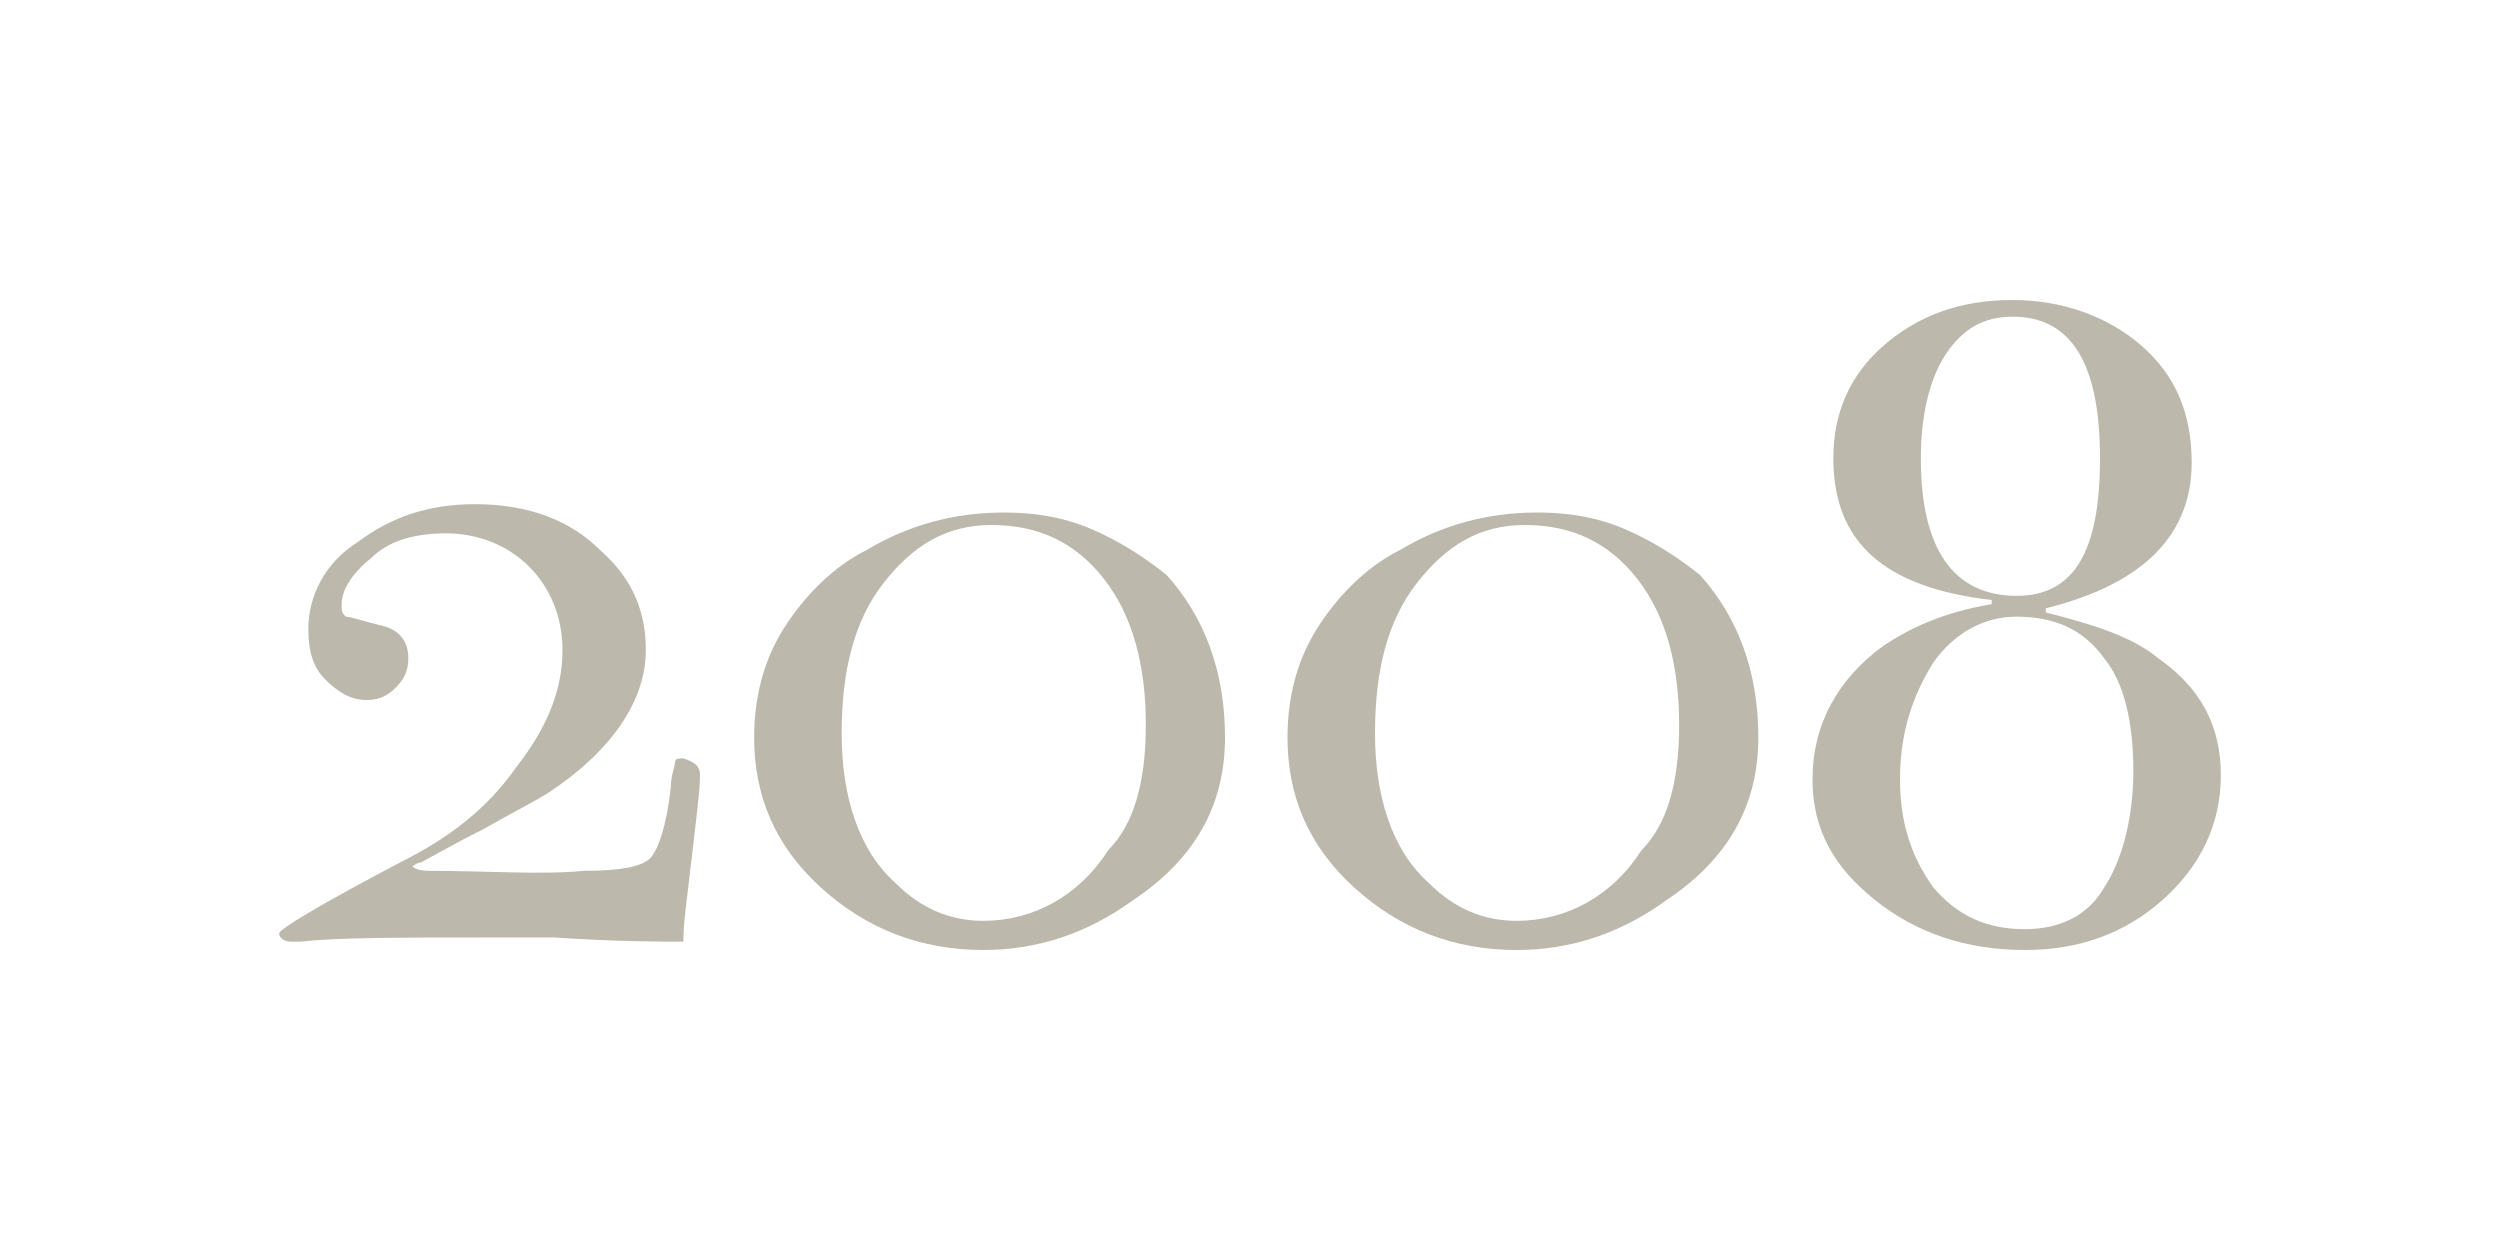 <?xml version="1.0" encoding="utf-8"?>
<!-- Generator: Adobe Illustrator 28.2.0, SVG Export Plug-In . SVG Version: 6.00 Build 0)  -->
<svg version="1.1" id="レイヤー_1" xmlns="http://www.w3.org/2000/svg" xmlns:xlink="http://www.w3.org/1999/xlink" x="0px"
	 y="0px" viewBox="0 0 60 30" style="enable-background:new 0 0 60 30;" xml:space="preserve">
<style type="text/css">
	.st0{fill:#FFFFFF;}
	.st1{fill:#BDB8AC;}
</style>
<g>
	<rect y="0" class="st0" width="60" height="30"/>
	<g>
		<g>
			<g>
				<path class="st1" d="M16.8,18.6c0,0.4-0.1,1.1-0.2,2c-0.1,0.9-0.2,1.5-0.2,2c-0.5,0-1.6,0-3.1-0.1c-0.8,0-1.3,0-1.7,0
					c-2,0-3.5,0-4.4,0.1H7c-0.2,0-0.3-0.1-0.3-0.2c0-0.1,1-0.7,2.9-1.7c1.2-0.6,2.1-1.3,2.8-2.3c0.7-0.9,1.1-1.8,1.1-2.8
					c0-0.8-0.3-1.5-0.8-2c-0.5-0.5-1.2-0.8-2-0.8c-0.8,0-1.4,0.2-1.8,0.6c-0.5,0.4-0.7,0.8-0.7,1.1c0,0.2,0,0.2,0.1,0.3
					c0.1,0,0.4,0.1,0.8,0.2c0.5,0.1,0.7,0.4,0.7,0.8c0,0.3-0.1,0.5-0.3,0.7c-0.2,0.2-0.4,0.3-0.7,0.3c-0.4,0-0.7-0.2-1-0.5
					c-0.3-0.3-0.4-0.7-0.4-1.2c0-0.8,0.4-1.6,1.2-2.1c0.8-0.6,1.7-0.9,2.8-0.9c1.3,0,2.3,0.4,3,1.1c0.8,0.7,1.1,1.5,1.1,2.4
					c0,1.2-0.8,2.4-2.3,3.4c-0.3,0.2-0.9,0.5-1.6,0.9c-0.8,0.4-1.3,0.7-1.5,0.8c-0.1,0-0.2,0.1-0.2,0.1c0,0,0.1,0.1,0.4,0.1
					c1.4,0,2.7,0.1,3.7,0c0.9,0,1.4-0.1,1.6-0.3c0.2-0.2,0.4-0.8,0.5-1.7c0-0.3,0.1-0.5,0.1-0.6c0-0.1,0.1-0.1,0.2-0.1
					C16.7,18.3,16.8,18.4,16.8,18.6z"/>
				<path class="st1" d="M29.4,17.7c0,1.6-0.7,2.9-2.2,3.9c-1.1,0.8-2.3,1.2-3.6,1.2c-1.5,0-2.8-0.5-3.9-1.5c-1.1-1-1.6-2.2-1.6-3.6
					c0-0.9,0.2-1.8,0.7-2.6c0.5-0.8,1.2-1.5,2-1.9c1-0.6,2.1-0.9,3.3-0.9c0.7,0,1.4,0.1,2.1,0.4c0.7,0.3,1.3,0.7,1.8,1.1
					C28.9,14.8,29.4,16.1,29.4,17.7z M27.5,17.4c0-1.4-0.3-2.6-1-3.5c-0.7-0.9-1.6-1.3-2.7-1.3c-1.1,0-1.9,0.5-2.6,1.4
					c-0.7,0.9-1,2.1-1,3.6c0,1.5,0.4,2.8,1.3,3.6c0.6,0.6,1.3,0.9,2.1,0.9c1.2,0,2.3-0.6,3-1.7C27.2,19.8,27.5,18.8,27.5,17.4z"/>
				<path class="st1" d="M42.2,17.7c0,1.6-0.7,2.9-2.2,3.9c-1.1,0.8-2.3,1.2-3.6,1.2c-1.5,0-2.8-0.5-3.9-1.5c-1.1-1-1.6-2.2-1.6-3.6
					c0-0.9,0.2-1.8,0.7-2.6c0.5-0.8,1.2-1.5,2-1.9c1-0.6,2.1-0.9,3.3-0.9c0.7,0,1.4,0.1,2.1,0.4c0.7,0.3,1.3,0.7,1.8,1.1
					C41.7,14.8,42.2,16.1,42.2,17.7z M40.3,17.4c0-1.4-0.3-2.6-1-3.5c-0.7-0.9-1.6-1.3-2.7-1.3c-1.1,0-1.9,0.5-2.6,1.4
					c-0.7,0.9-1,2.1-1,3.6c0,1.5,0.4,2.8,1.3,3.6c0.6,0.6,1.3,0.9,2.1,0.9c1.2,0,2.3-0.6,3-1.7C40,19.8,40.3,18.8,40.3,17.4z"/>
				<path class="st1" d="M53.3,18.6c0,1.2-0.5,2.2-1.4,3c-0.9,0.8-2,1.2-3.3,1.2c-1.4,0-2.6-0.4-3.6-1.2c-1-0.8-1.5-1.7-1.5-2.9
					c0-1.3,0.6-2.4,1.7-3.2c0.6-0.4,1.4-0.8,2.6-1l0-0.1C45.2,14.1,44,13,44,11c0-1.1,0.4-2,1.2-2.7c0.8-0.7,1.8-1.1,3.1-1.1
					c1.2,0,2.3,0.4,3.1,1.1c0.8,0.7,1.2,1.6,1.2,2.8c0,1.7-1.1,2.9-3.5,3.5l0,0.1c1.2,0.3,2.1,0.6,2.7,1.1
					C52.8,16.5,53.3,17.4,53.3,18.6z M51.2,18.5c0-1.1-0.2-2.1-0.7-2.7c-0.5-0.7-1.2-1-2.1-1c-0.8,0-1.5,0.4-2,1.1
					c-0.5,0.8-0.8,1.7-0.8,2.8c0,1.1,0.3,1.9,0.8,2.6c0.6,0.7,1.3,1,2.2,1c0.8,0,1.5-0.3,1.9-1C50.9,20.7,51.2,19.7,51.2,18.5z
					 M50.4,11c0-2.3-0.7-3.4-2.1-3.4c-0.7,0-1.2,0.3-1.6,0.9c-0.4,0.6-0.6,1.5-0.6,2.5c0,2.2,0.8,3.3,2.3,3.3
					C49.8,14.3,50.4,13.2,50.4,11z"/>
			</g>
		</g>
	</g>
</g>
</svg>
